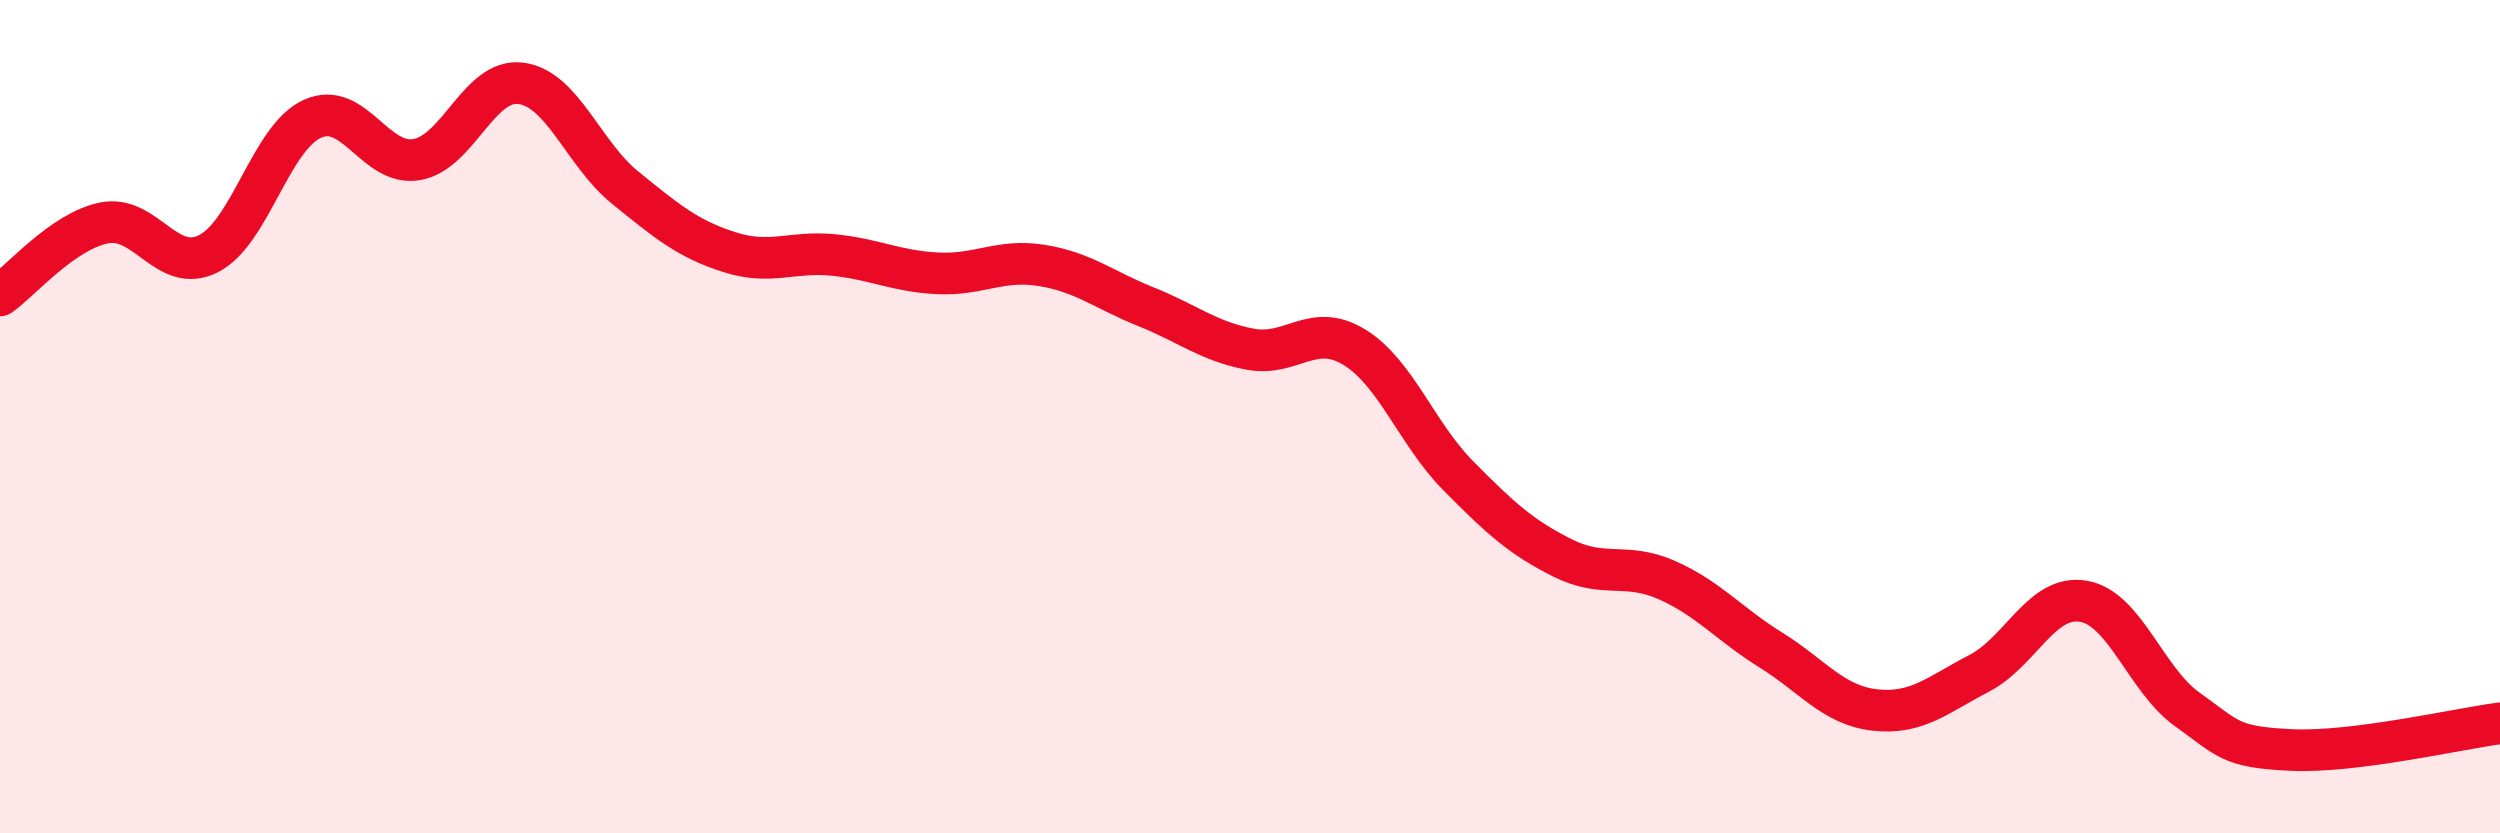 
    <svg width="60" height="20" viewBox="0 0 60 20" xmlns="http://www.w3.org/2000/svg">
      <path
        d="M 0,7.09 C 0.5,6.74 1.5,5.55 2.5,5.35 C 3.5,5.15 4,6.59 5,6.09 C 6,5.59 6.5,3.3 7.5,2.85 C 8.5,2.4 9,4 10,3.83 C 11,3.66 11.5,1.87 12.5,2 C 13.5,2.13 14,3.69 15,4.5 C 16,5.31 16.5,5.73 17.5,6.05 C 18.5,6.37 19,6.02 20,6.12 C 21,6.22 21.5,6.51 22.5,6.56 C 23.5,6.61 24,6.21 25,6.37 C 26,6.53 26.5,6.96 27.5,7.36 C 28.5,7.76 29,8.19 30,8.38 C 31,8.57 31.5,7.72 32.5,8.33 C 33.5,8.94 34,10.41 35,11.42 C 36,12.43 36.5,12.89 37.5,13.39 C 38.5,13.89 39,13.48 40,13.92 C 41,14.36 41.5,14.98 42.5,15.6 C 43.5,16.22 44,16.93 45,17.04 C 46,17.15 46.5,16.68 47.5,16.16 C 48.5,15.64 49,14.26 50,14.43 C 51,14.6 51.5,16.32 52.5,17.03 C 53.5,17.74 53.5,17.93 55,18 C 56.5,18.07 59,17.49 60,17.36L60 20L0 20Z"
        fill="#EB0A25"
        opacity="0.1"
        stroke-linecap="round"
        stroke-linejoin="round"
      />
      <path
        d="M 0,7.09 C 0.5,6.74 1.5,5.55 2.5,5.35 C 3.5,5.15 4,6.59 5,6.09 C 6,5.59 6.5,3.3 7.5,2.85 C 8.5,2.4 9,4 10,3.83 C 11,3.66 11.5,1.87 12.5,2 C 13.5,2.13 14,3.69 15,4.5 C 16,5.31 16.5,5.73 17.5,6.05 C 18.5,6.37 19,6.02 20,6.12 C 21,6.22 21.5,6.51 22.5,6.56 C 23.5,6.61 24,6.21 25,6.37 C 26,6.53 26.5,6.96 27.5,7.36 C 28.5,7.76 29,8.19 30,8.38 C 31,8.57 31.5,7.72 32.5,8.33 C 33.5,8.94 34,10.41 35,11.42 C 36,12.43 36.5,12.89 37.5,13.39 C 38.5,13.89 39,13.48 40,13.92 C 41,14.36 41.5,14.98 42.5,15.6 C 43.5,16.22 44,16.93 45,17.04 C 46,17.15 46.5,16.68 47.5,16.16 C 48.5,15.64 49,14.26 50,14.43 C 51,14.6 51.5,16.32 52.5,17.03 C 53.5,17.74 53.5,17.93 55,18 C 56.5,18.07 59,17.49 60,17.36"
        stroke="#EB0A25"
        stroke-width="1"
        fill="none"
        stroke-linecap="round"
        stroke-linejoin="round"
      />
    </svg>
  